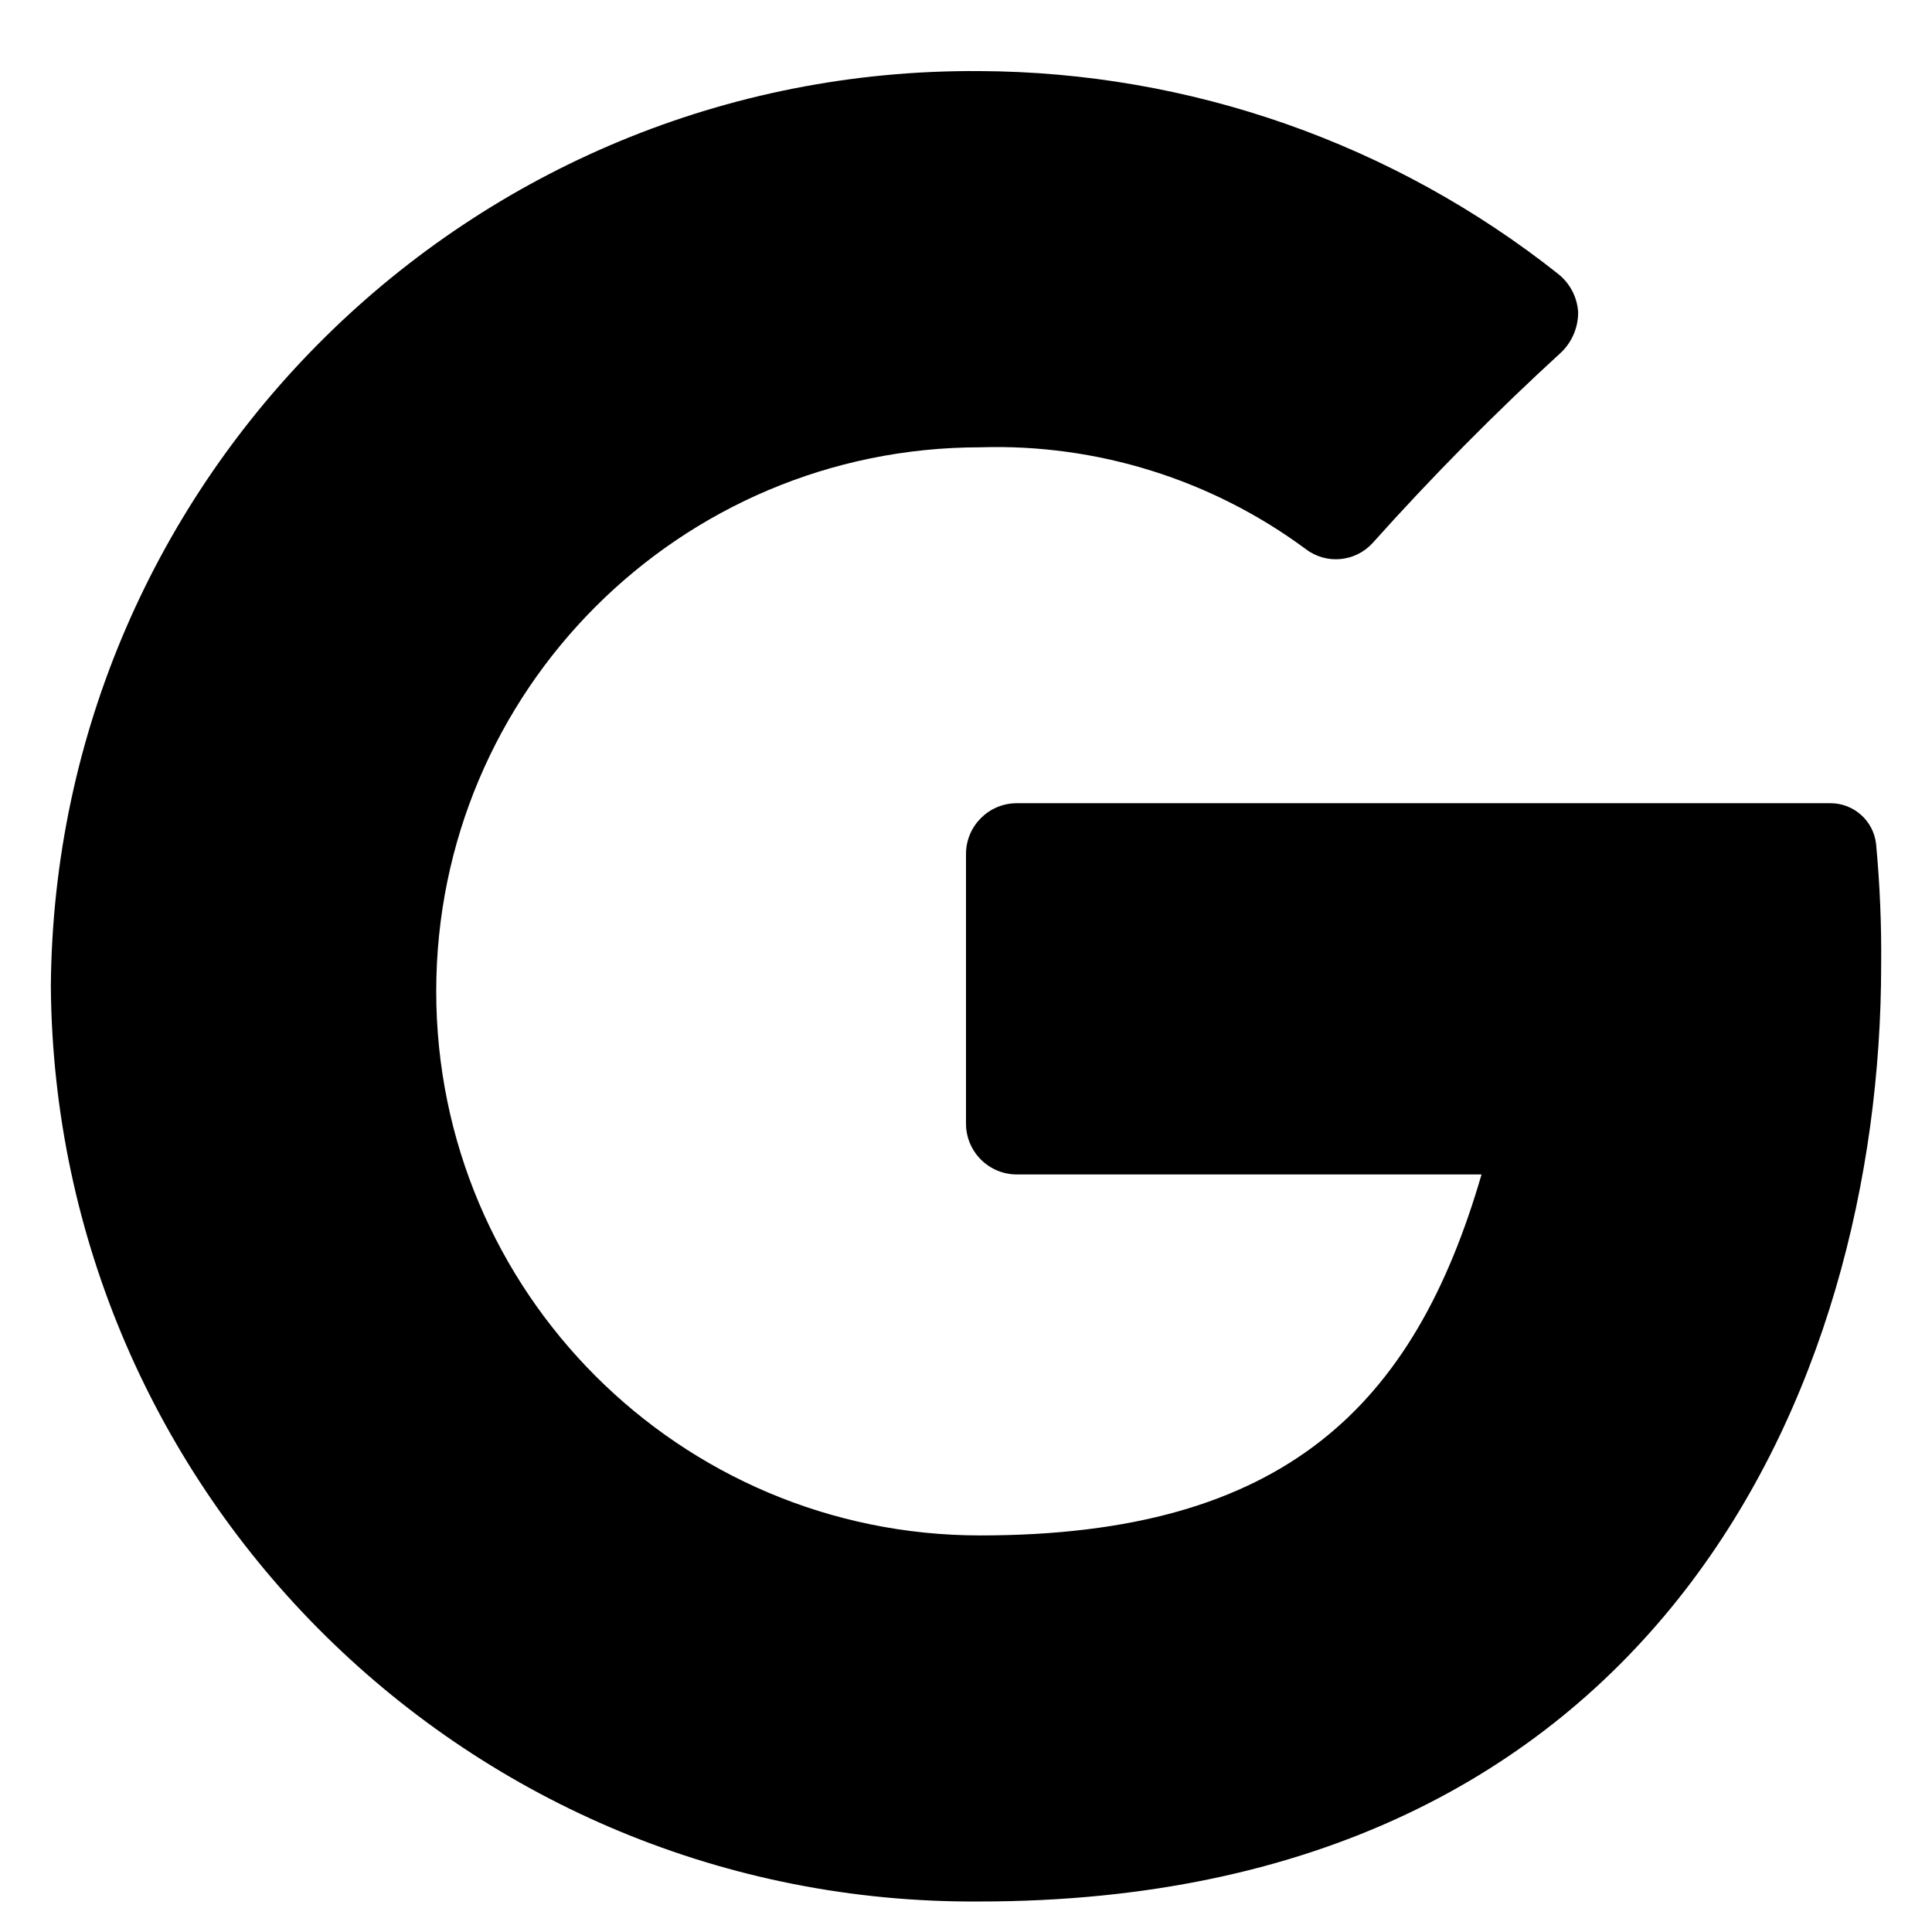 <svg width="19" height="19" viewBox="0 0 19 19" fill="none" xmlns="http://www.w3.org/2000/svg">
<path d="M18.5 9.489C18.5 13.639 16.29 18.7 9.63 18.7C4.625 18.733 0.539 14.705 0.5 9.699C0.539 4.694 4.625 0.666 9.63 0.699C11.701 0.707 13.709 1.412 15.33 2.699C15.442 2.791 15.511 2.925 15.52 3.069C15.521 3.216 15.463 3.356 15.36 3.459C14.709 4.055 14.088 4.682 13.5 5.339C13.329 5.528 13.042 5.554 12.84 5.399C11.916 4.716 10.789 4.363 9.64 4.399C6.685 4.399 4.29 6.795 4.29 9.749C4.29 12.704 6.685 15.1 9.64 15.1C12.64 15.1 13.91 13.819 14.57 11.55H10C9.724 11.55 9.5 11.326 9.5 11.05V8.399C9.5 8.123 9.724 7.899 10 7.899H18C18.23 7.898 18.424 8.071 18.45 8.299C18.487 8.695 18.504 9.092 18.5 9.489Z" fill="black"/>
</svg>
